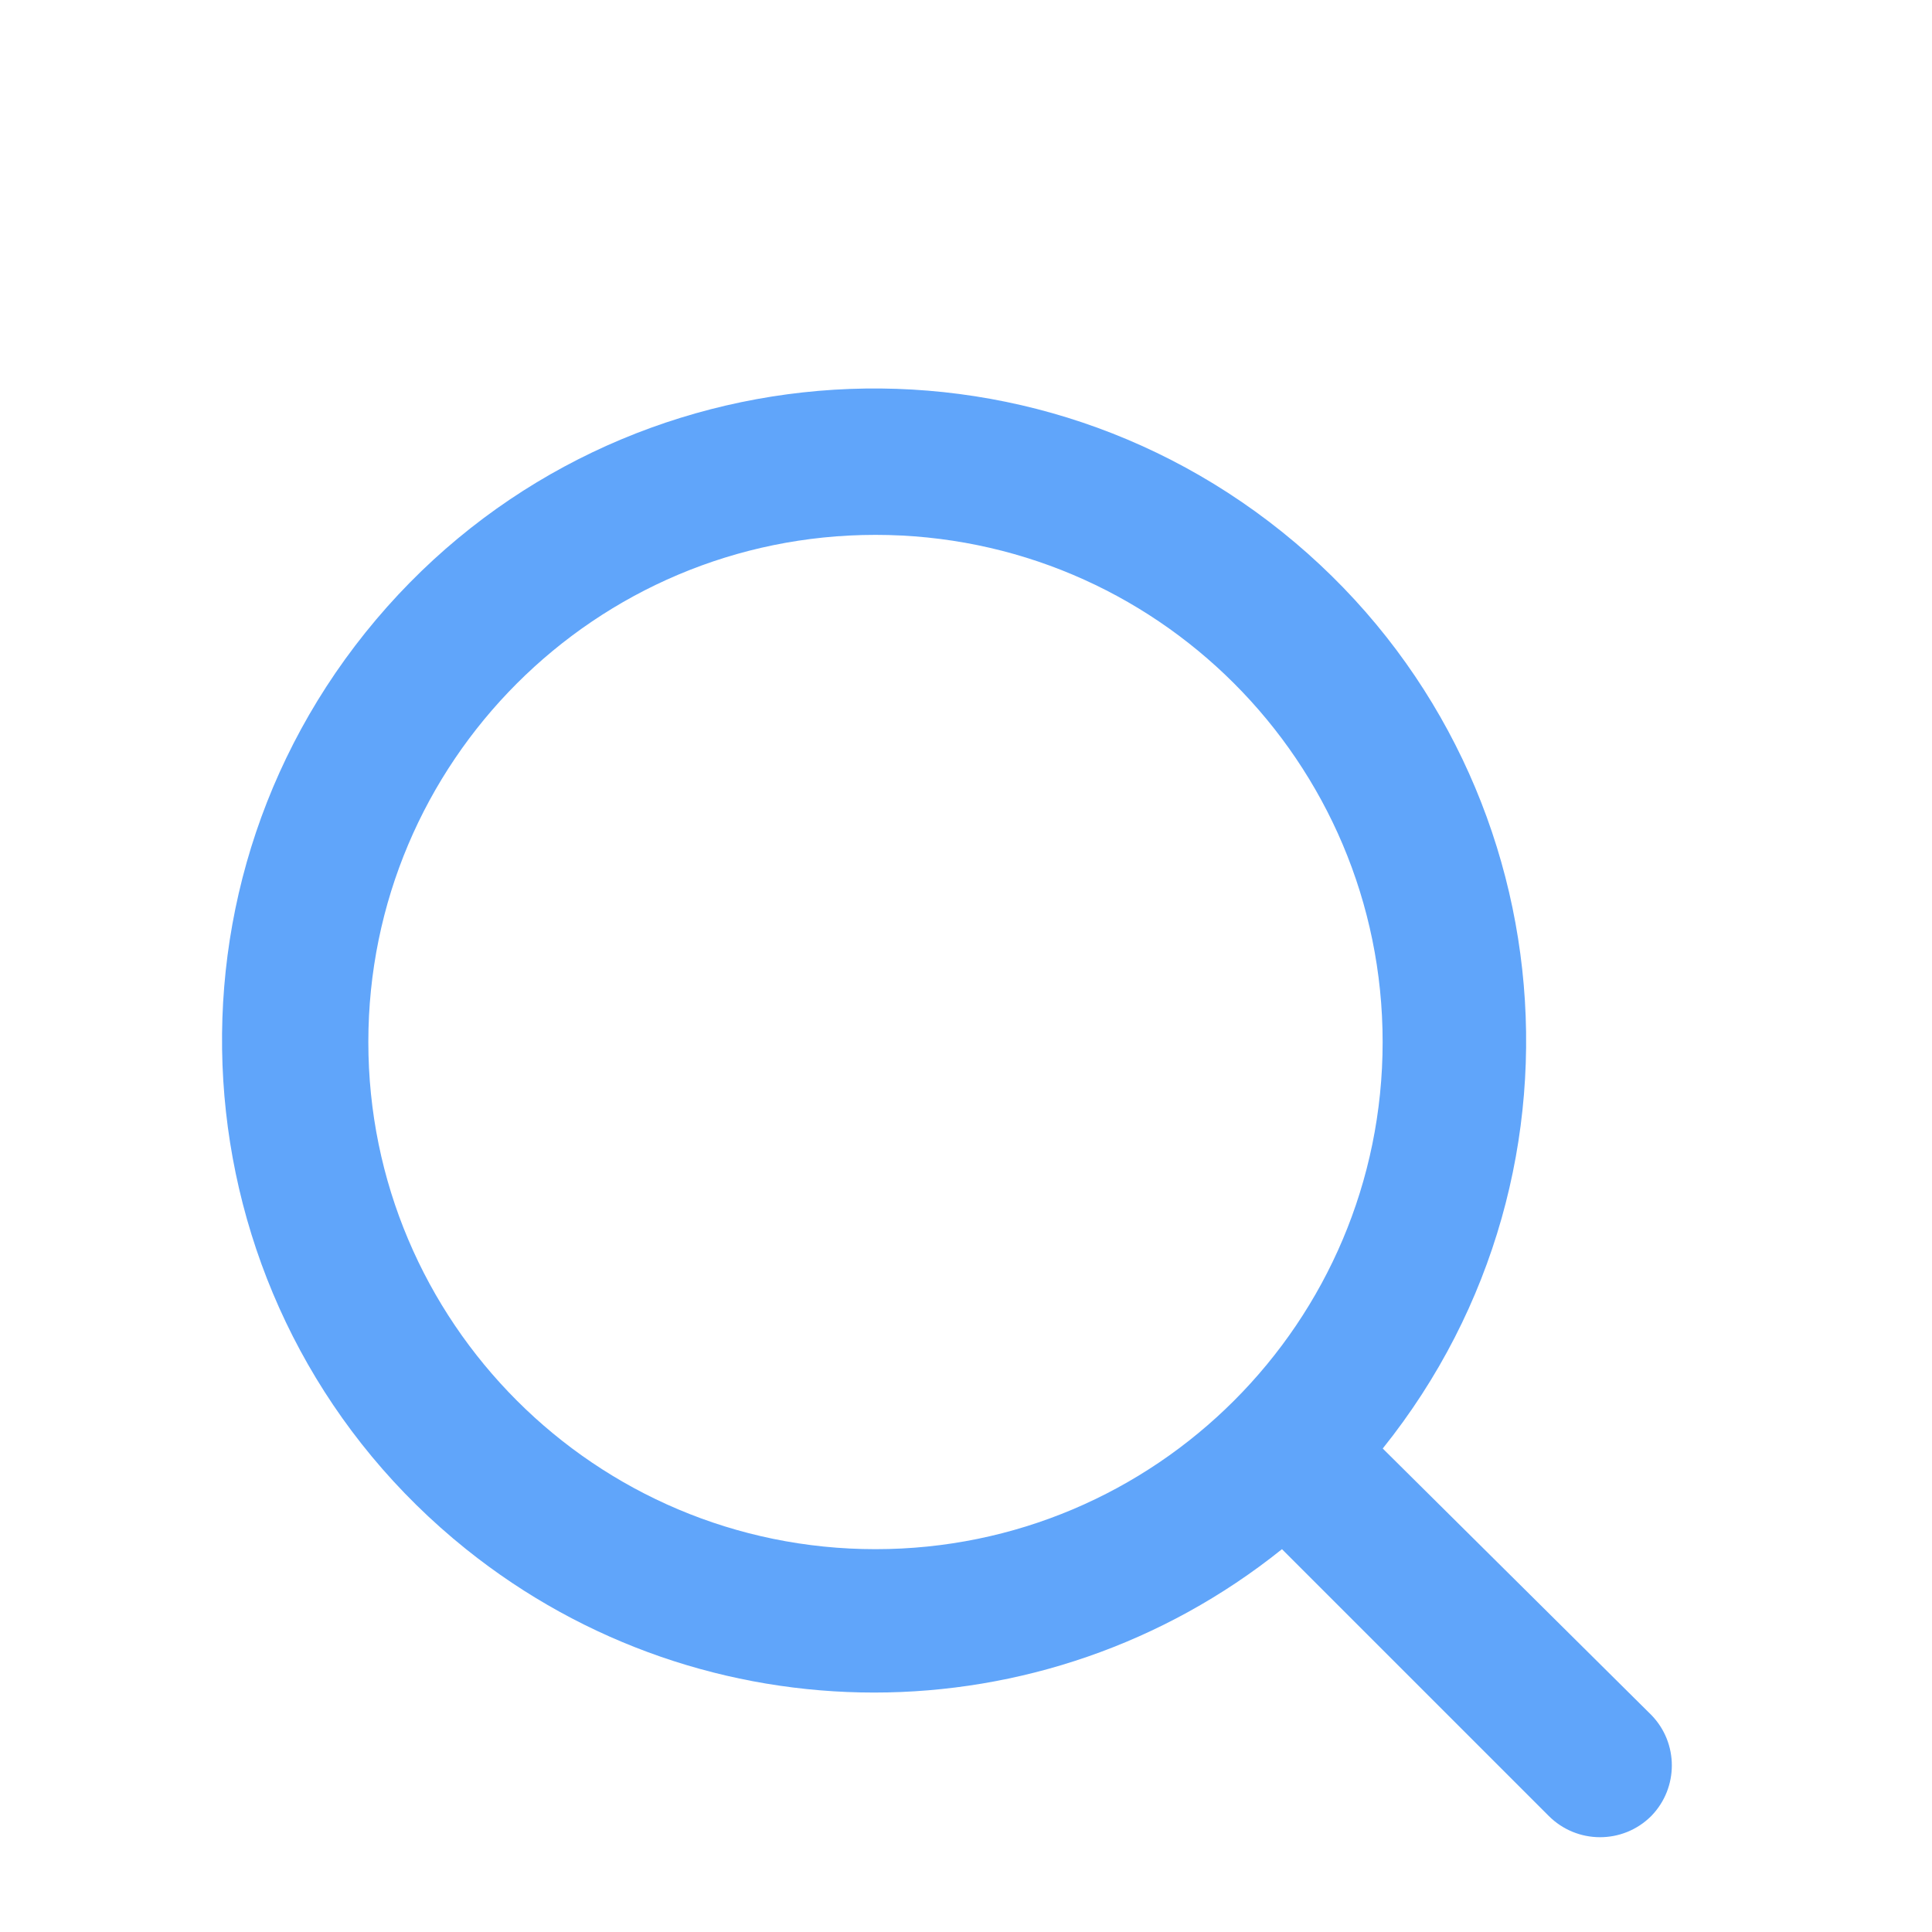 <?xml version="1.0" encoding="UTF-8"?>
<svg id="Layer_1" xmlns="http://www.w3.org/2000/svg" viewBox="0 0 200 200">
  <defs>
    <style>
      .cls-1 {
        fill: #60a5fa;
      }
    </style>
  </defs>
  <path class="cls-1" d="M170.96,177.55l-27.82-27.6c23.32-29.08,18.66-71.56-10.42-94.89-29.08-23.32-71.56-18.66-94.89,10.42-23.32,29.08-18.66,71.56,10.42,94.89,24.68,19.79,59.79,19.79,84.46,0l27.6,27.6c2.92,2.94,7.67,2.96,10.61.04.01-.01.03-.03.04-.04,2.81-2.91,2.81-7.52,0-10.42M90.63,160.37c-28.99,0-52.5-23.51-52.5-52.5s23.51-52.5,52.5-52.5,52.5,23.51,52.5,52.5-23.51,52.5-52.5,52.5"/>
</svg>